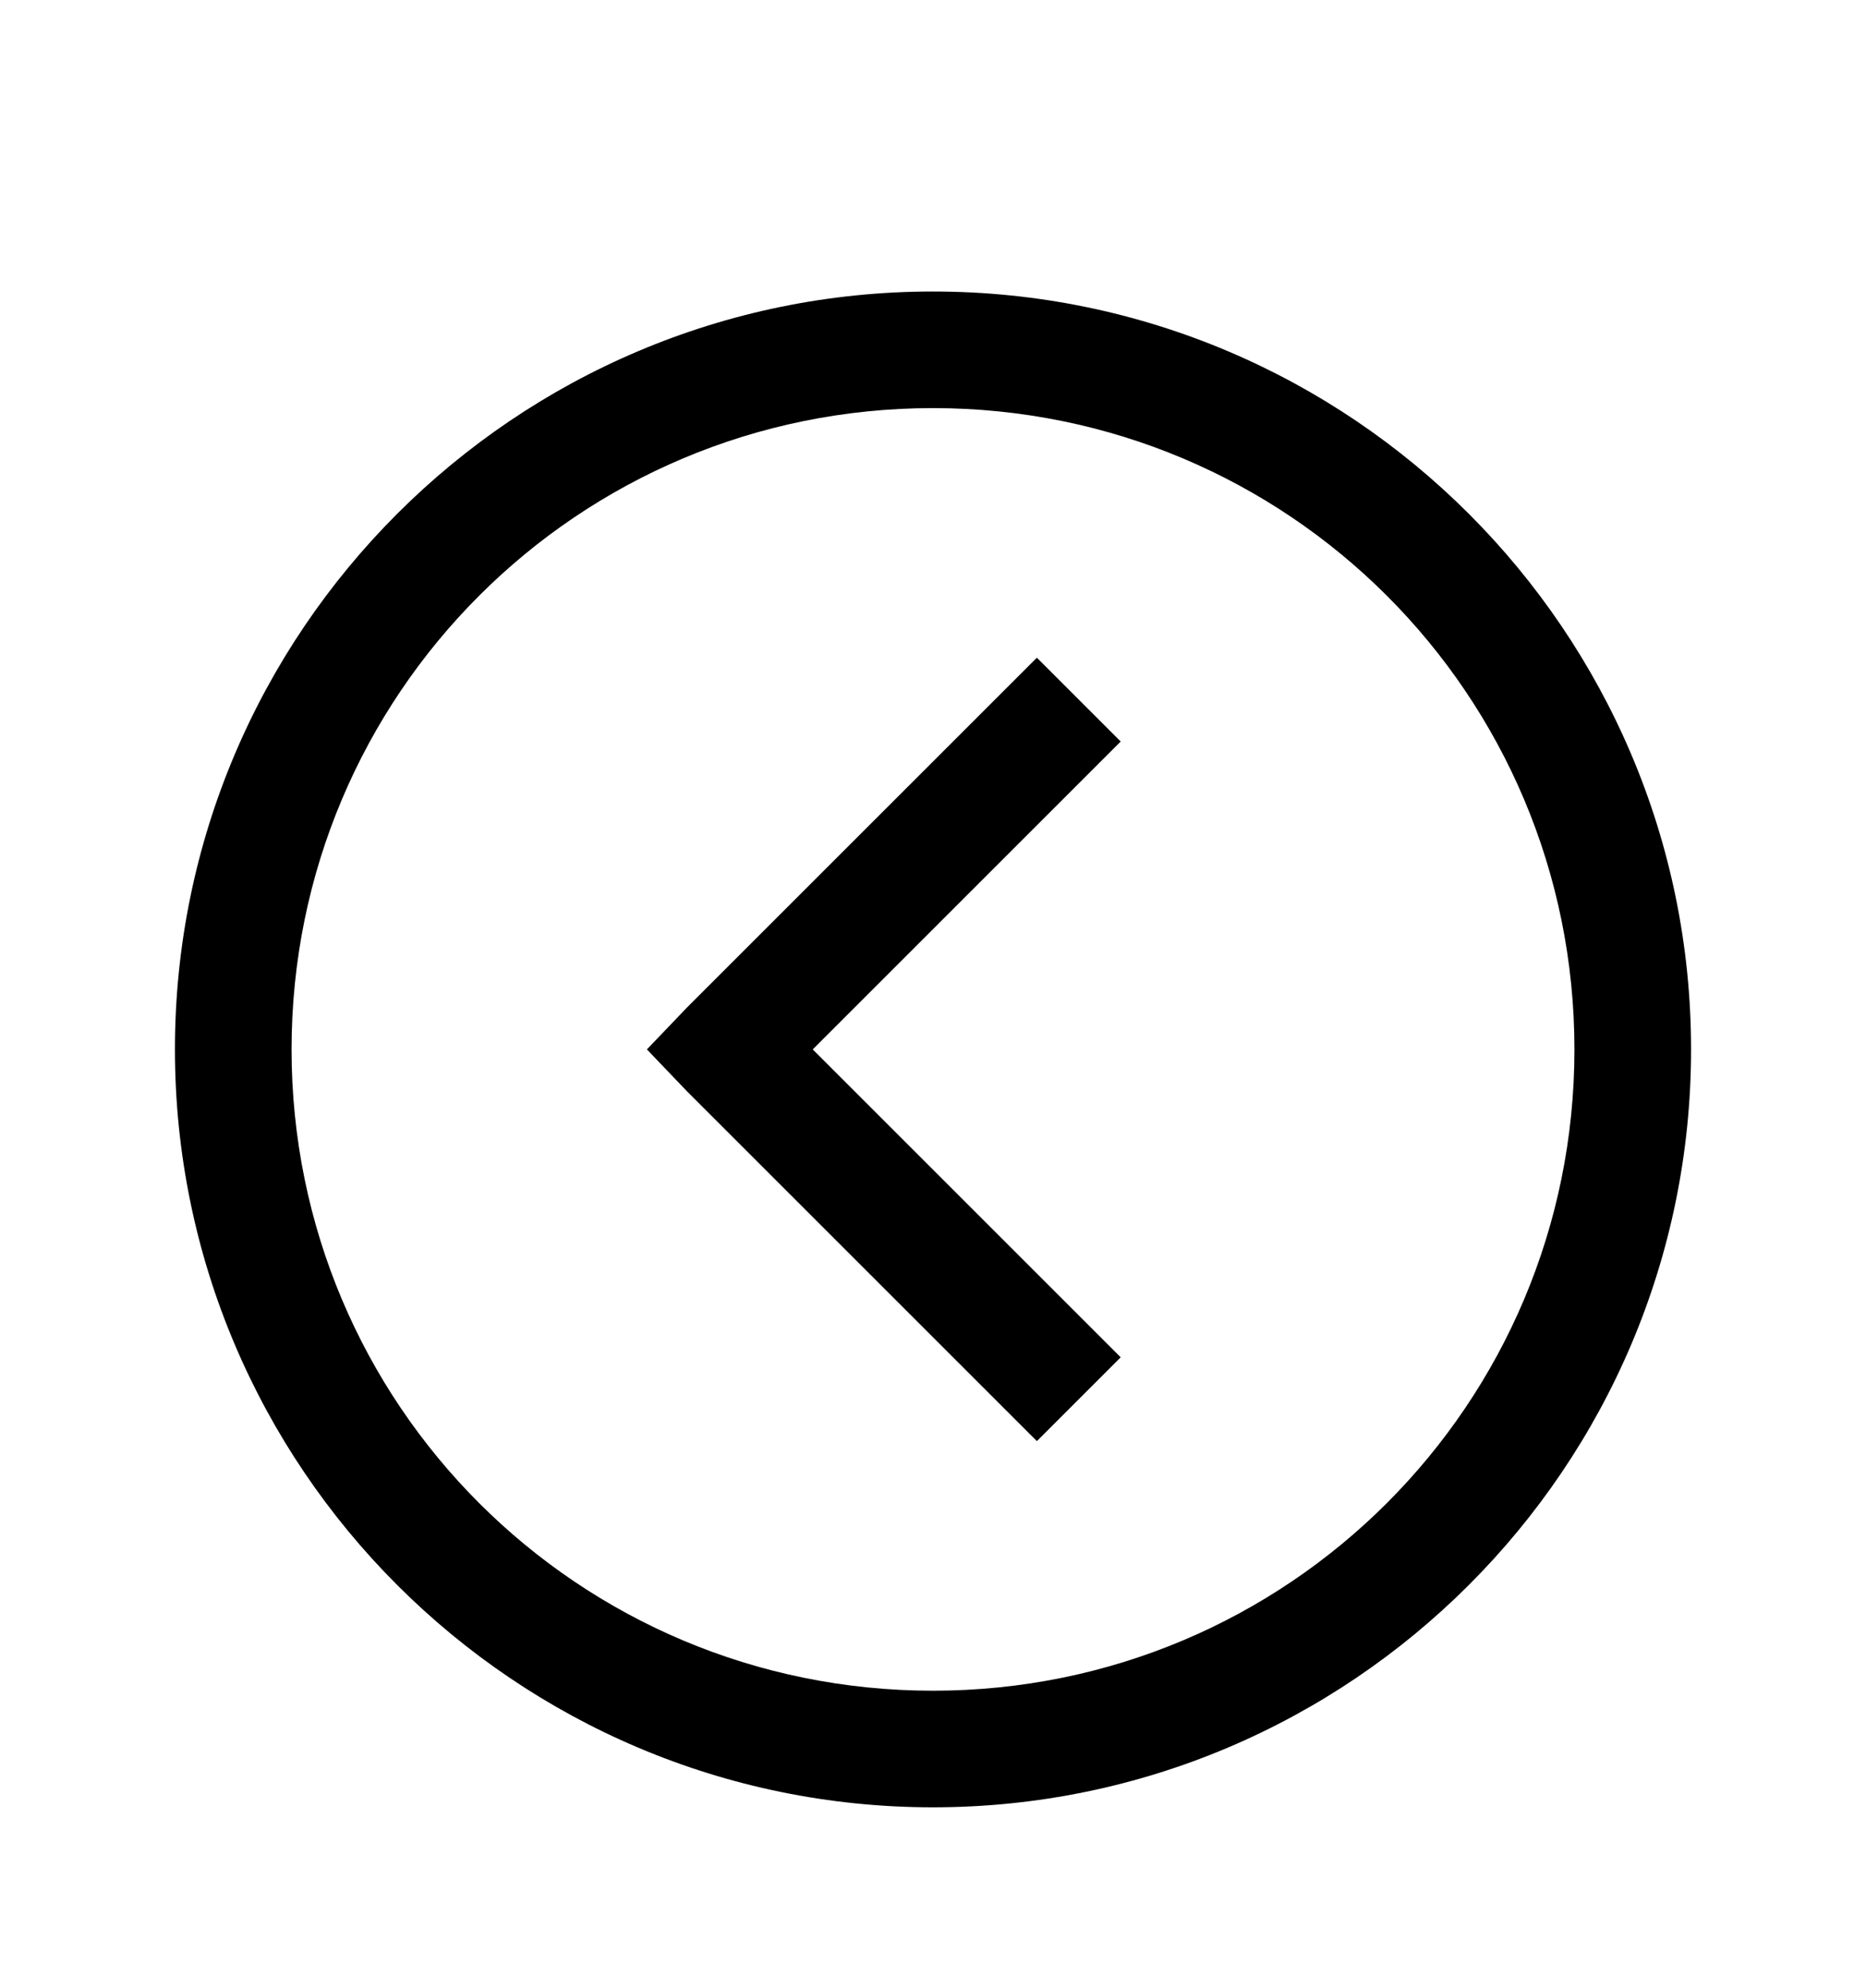 <svg version="1.1" xmlns="http://www.w3.org/2000/svg" xmlns:xlink="http://www.w3.org/1999/xlink" id="chevron-circle-left" viewBox="0 0 512 545.5"><path d="M256 80c114.686 0 208 93.314 208 208s-93.314 208-208 208S48 402.686 48 288 141.314 80 256 80zm0 32c-97.392 0-176 78.608-176 176s78.608 176 176 176 176-78.608 176-176-78.608-176-176-176zm28.5 68.5l23 23L223 288l84.5 84.5-23 23-96-96-11-11.5 11-11.5z"/></svg>